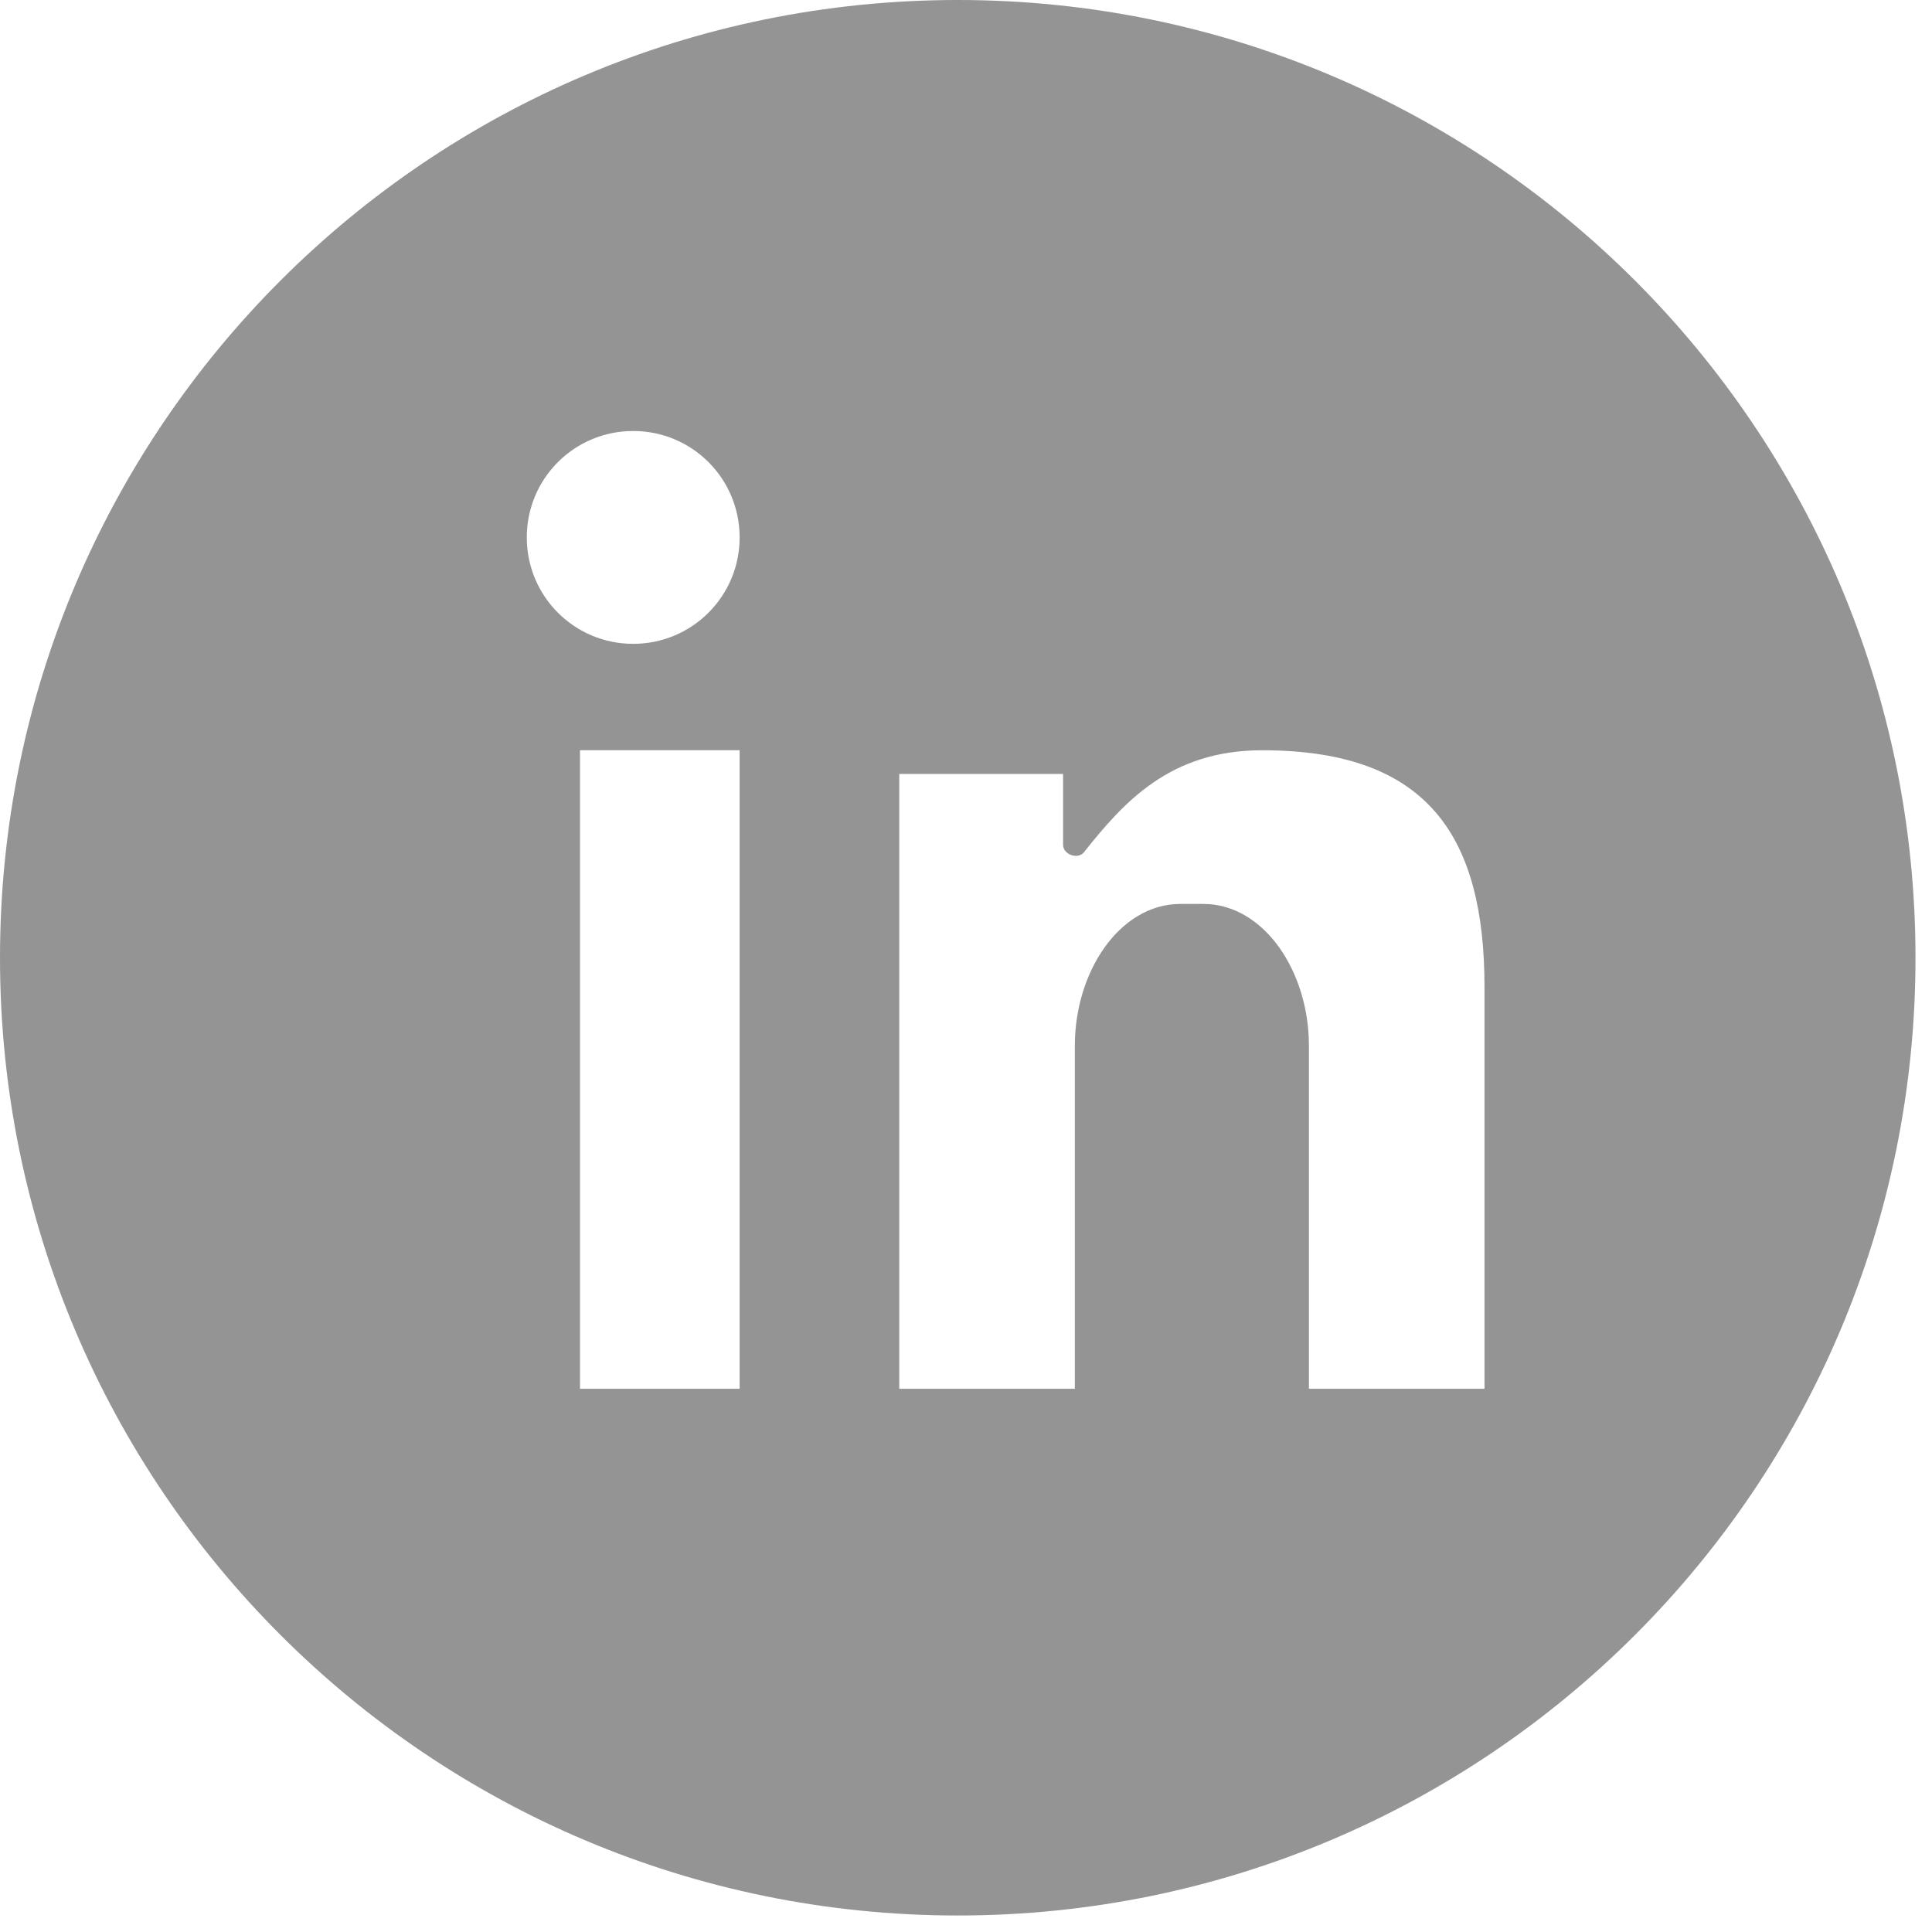 <?xml version="1.0" encoding="UTF-8"?>
<svg width="24px" height="24px" viewBox="0 0 24 24" version="1.1" xmlns="http://www.w3.org/2000/svg" xmlns:xlink="http://www.w3.org/1999/xlink">
    <title>icon / slack copy 3@2x</title>
    <g id="Symbols" stroke="none" stroke-width="1" fill="none" fill-rule="evenodd">
        <g id="Footer" transform="translate(-998, -143)" fill="#949494">
            <g id="Group" transform="translate(997, 142)">
                <g id="Group-2" transform="translate(1, 1)">
                    <path d="M11.898,-5.43565193e-13 C18.469,-5.43565193e-13 23.795,5.327 23.795,11.898 C23.795,18.469 18.469,23.795 11.898,23.795 C5.327,23.795 -5.43565193e-13,18.469 -5.43565193e-13,11.898 C-5.43565193e-13,5.327 5.327,-5.43565193e-13 11.898,-5.43565193e-13 Z M15.679,9.32 C14.532,9.32 13.958,9.967 13.465,10.587 C13.39,10.681 13.206,10.616 13.206,10.495 L13.206,10.495 L13.206,9.614 L11.171,9.614 L11.171,17.252 L13.352,17.252 L13.352,12.992 C13.352,12.531 13.49,12.095 13.72,11.771 C13.95,11.447 14.282,11.229 14.661,11.229 L14.661,11.229 L14.951,11.229 C15.33,11.229 15.662,11.447 15.892,11.771 C16.122,12.095 16.26,12.531 16.26,12.992 L16.26,12.992 L16.26,17.252 L18.441,17.252 L18.441,12.258 C18.441,11.335 18.267,10.602 17.846,10.105 C17.425,9.607 16.748,9.32 15.679,9.32 Z M9.188,9.32 L7.205,9.32 L7.205,17.252 L9.188,17.252 L9.188,9.32 Z M7.866,5.354 C7.134,5.354 6.544,5.944 6.544,6.676 C6.544,7.407 7.134,7.998 7.866,7.998 C8.597,7.998 9.188,7.407 9.188,6.676 C9.188,5.944 8.597,5.354 7.866,5.354 Z" id="Combined-Shape"></path>
                </g>
            </g>
        </g>
    </g>
</svg>